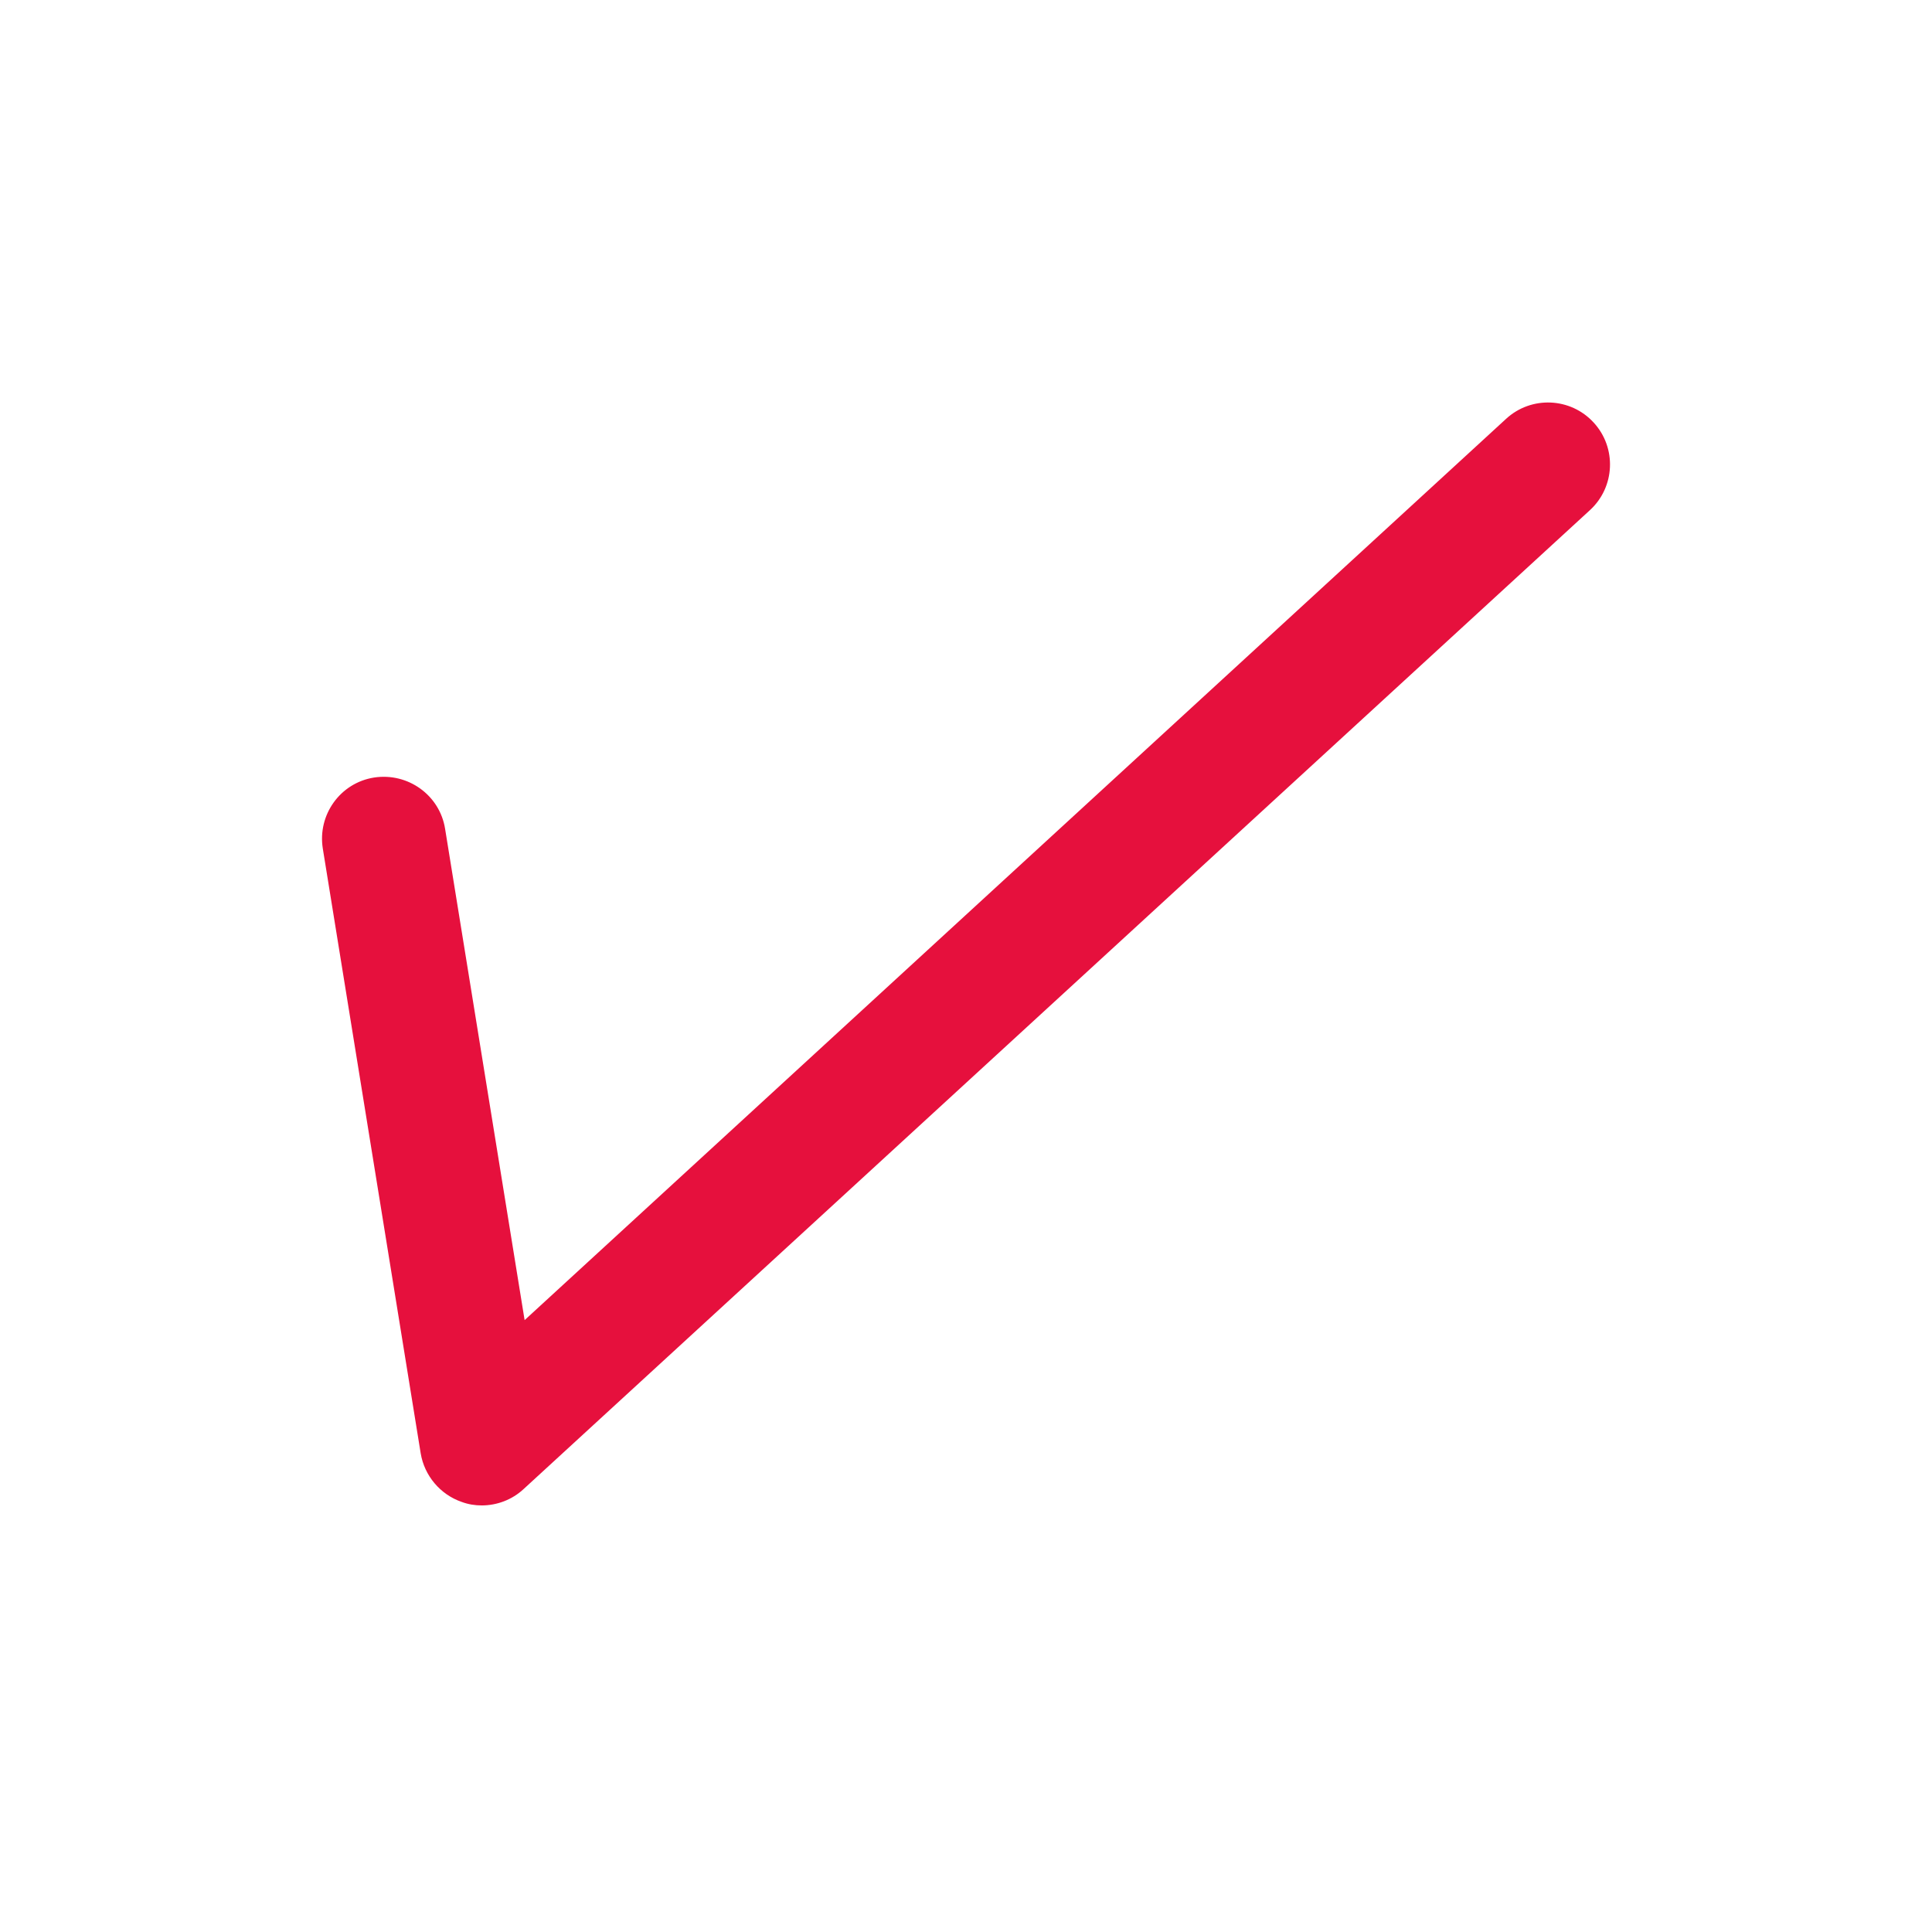 <svg width="24" height="24" viewBox="0 0 24 24" fill="none" xmlns="http://www.w3.org/2000/svg">
<path d="M5.986 18.701C5.901 18.701 5.817 18.688 5.734 18.657C5.468 18.565 5.272 18.331 5.226 18.054L4.01 10.541C3.943 10.12 4.228 9.725 4.646 9.659C5.067 9.594 5.462 9.877 5.529 10.295L6.517 16.399L18.709 5.203C19.022 4.915 19.51 4.936 19.797 5.249C20.085 5.562 20.064 6.05 19.751 6.337L6.504 18.498C6.361 18.631 6.173 18.701 5.983 18.701H5.986Z" fill="#E6103D"/>
</svg>
